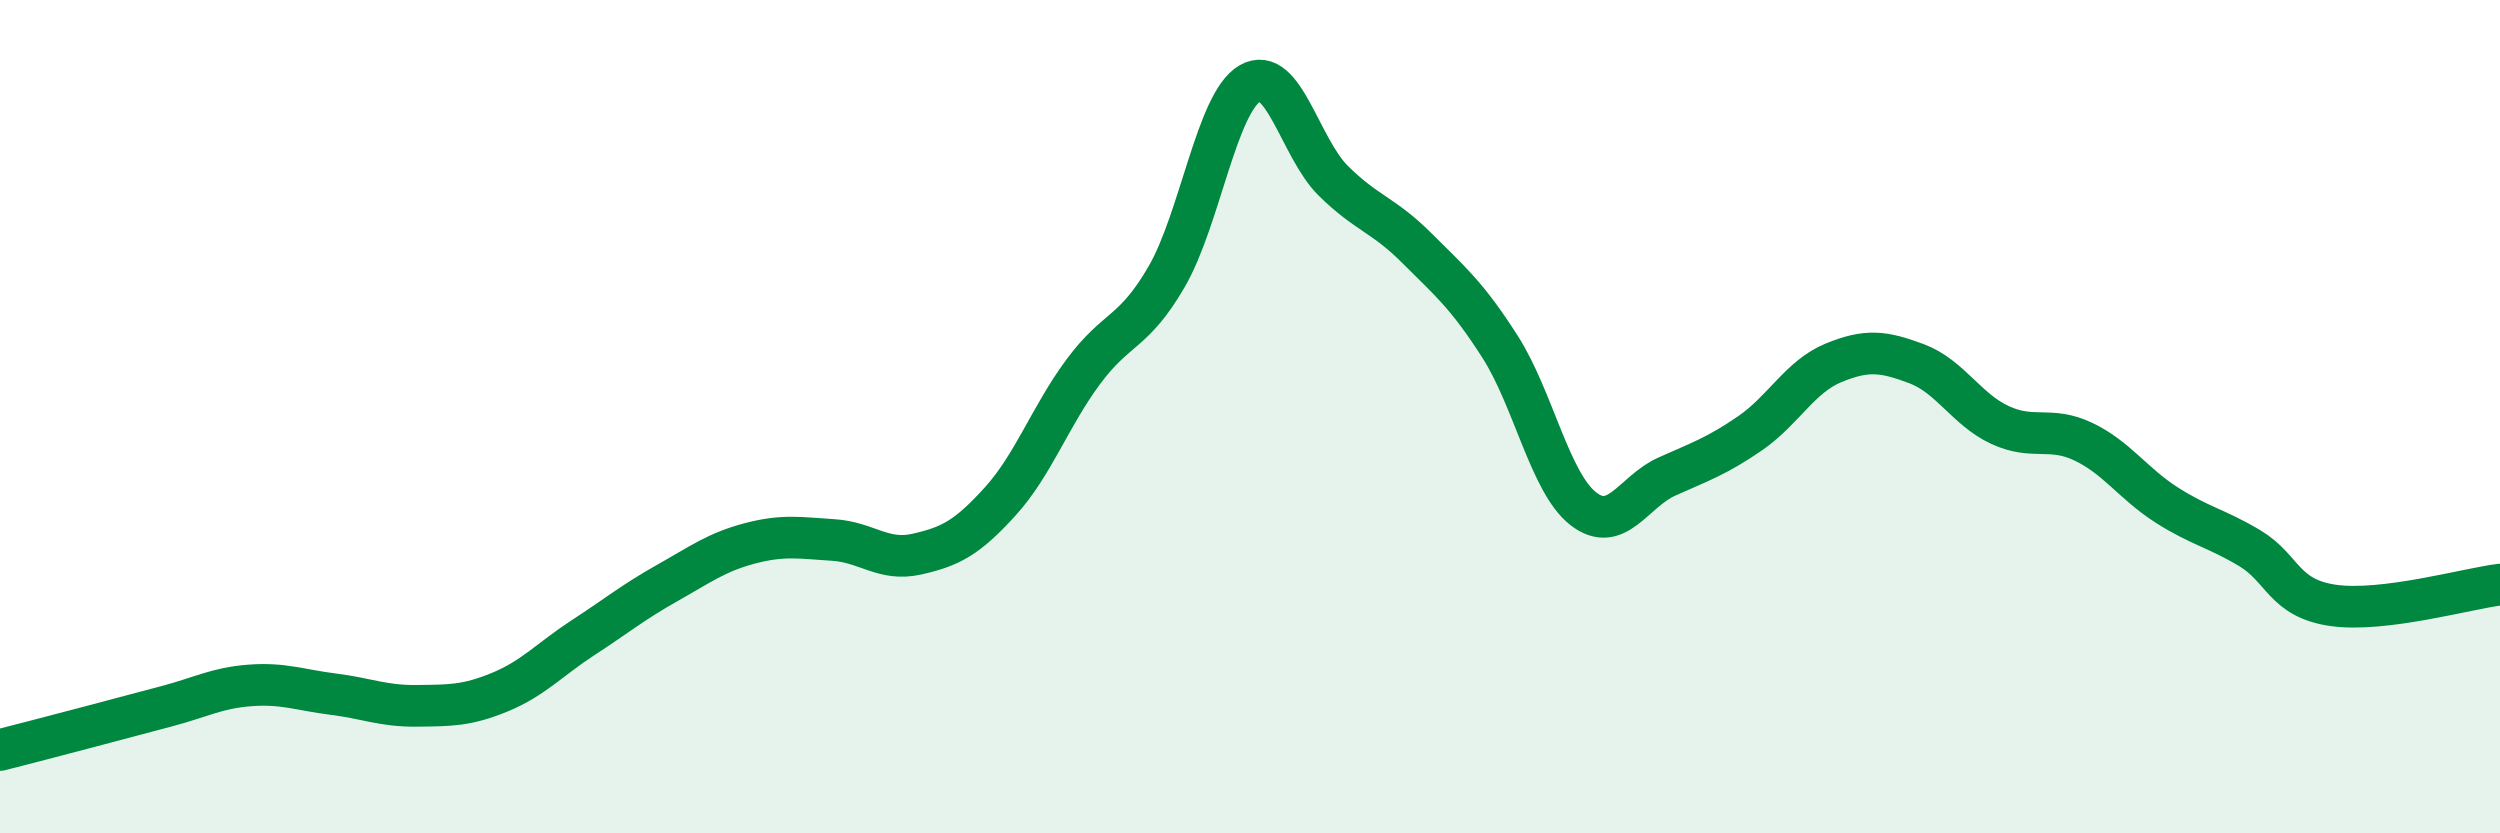 
    <svg width="60" height="20" viewBox="0 0 60 20" xmlns="http://www.w3.org/2000/svg">
      <path
        d="M 0,18 C 0.4,17.9 1.2,17.69 2,17.48 C 2.8,17.27 3.2,17.16 4,16.95 C 4.8,16.74 5.2,16.51 6,16.45 C 6.8,16.39 7.2,16.56 8,16.66 C 8.8,16.76 9.2,16.95 10,16.94 C 10.8,16.93 11.2,16.94 12,16.61 C 12.8,16.28 13.2,15.82 14,15.3 C 14.8,14.78 15.2,14.45 16,14 C 16.8,13.55 17.2,13.25 18,13.04 C 18.8,12.83 19.2,12.91 20,12.96 C 20.8,13.01 21.2,13.48 22,13.3 C 22.8,13.12 23.2,12.92 24,12.04 C 24.8,11.16 25.2,10 26,8.92 C 26.8,7.84 27.2,8.02 28,6.64 C 28.8,5.26 29.2,2.46 30,2 C 30.8,1.54 31.2,3.55 32,4.34 C 32.8,5.13 33.2,5.15 34,5.95 C 34.8,6.75 35.2,7.07 36,8.32 C 36.8,9.57 37.2,11.59 38,12.21 C 38.8,12.83 39.2,11.8 40,11.44 C 40.8,11.08 41.2,10.95 42,10.4 C 42.8,9.85 43.2,9.04 44,8.71 C 44.8,8.38 45.2,8.43 46,8.73 C 46.8,9.03 47.2,9.83 48,10.2 C 48.8,10.57 49.2,10.22 50,10.6 C 50.8,10.98 51.2,11.61 52,12.12 C 52.8,12.63 53.2,12.68 54,13.16 C 54.8,13.64 54.8,14.36 56,14.53 C 57.2,14.7 59.2,14.13 60,14.03L60 20L0 20Z"
        fill="#008740"
        opacity="0.1"
        stroke-linecap="round"
        stroke-linejoin="round"
      />
      <path
        d="M 0,18 C 0.4,17.9 1.2,17.69 2,17.48 C 2.8,17.27 3.2,17.16 4,16.95 C 4.8,16.74 5.2,16.51 6,16.45 C 6.8,16.39 7.2,16.56 8,16.66 C 8.8,16.76 9.2,16.95 10,16.94 C 10.8,16.93 11.2,16.94 12,16.61 C 12.8,16.28 13.2,15.82 14,15.3 C 14.8,14.78 15.2,14.45 16,14 C 16.8,13.55 17.2,13.25 18,13.04 C 18.8,12.83 19.2,12.91 20,12.96 C 20.8,13.01 21.2,13.48 22,13.3 C 22.8,13.12 23.2,12.92 24,12.04 C 24.8,11.16 25.2,10 26,8.92 C 26.8,7.84 27.2,8.02 28,6.64 C 28.8,5.26 29.2,2.46 30,2 C 30.8,1.54 31.2,3.55 32,4.34 C 32.8,5.13 33.2,5.15 34,5.95 C 34.8,6.75 35.2,7.07 36,8.32 C 36.8,9.57 37.2,11.59 38,12.21 C 38.8,12.83 39.2,11.8 40,11.44 C 40.8,11.08 41.2,10.95 42,10.4 C 42.8,9.85 43.2,9.04 44,8.71 C 44.8,8.38 45.2,8.43 46,8.73 C 46.8,9.03 47.2,9.83 48,10.2 C 48.8,10.57 49.2,10.22 50,10.6 C 50.8,10.98 51.2,11.61 52,12.12 C 52.8,12.63 53.2,12.68 54,13.16 C 54.8,13.64 54.8,14.36 56,14.53 C 57.2,14.7 59.2,14.13 60,14.03"
        stroke="#008740"
        stroke-width="1"
        fill="none"
        stroke-linecap="round"
        stroke-linejoin="round"
      />
    </svg>
  